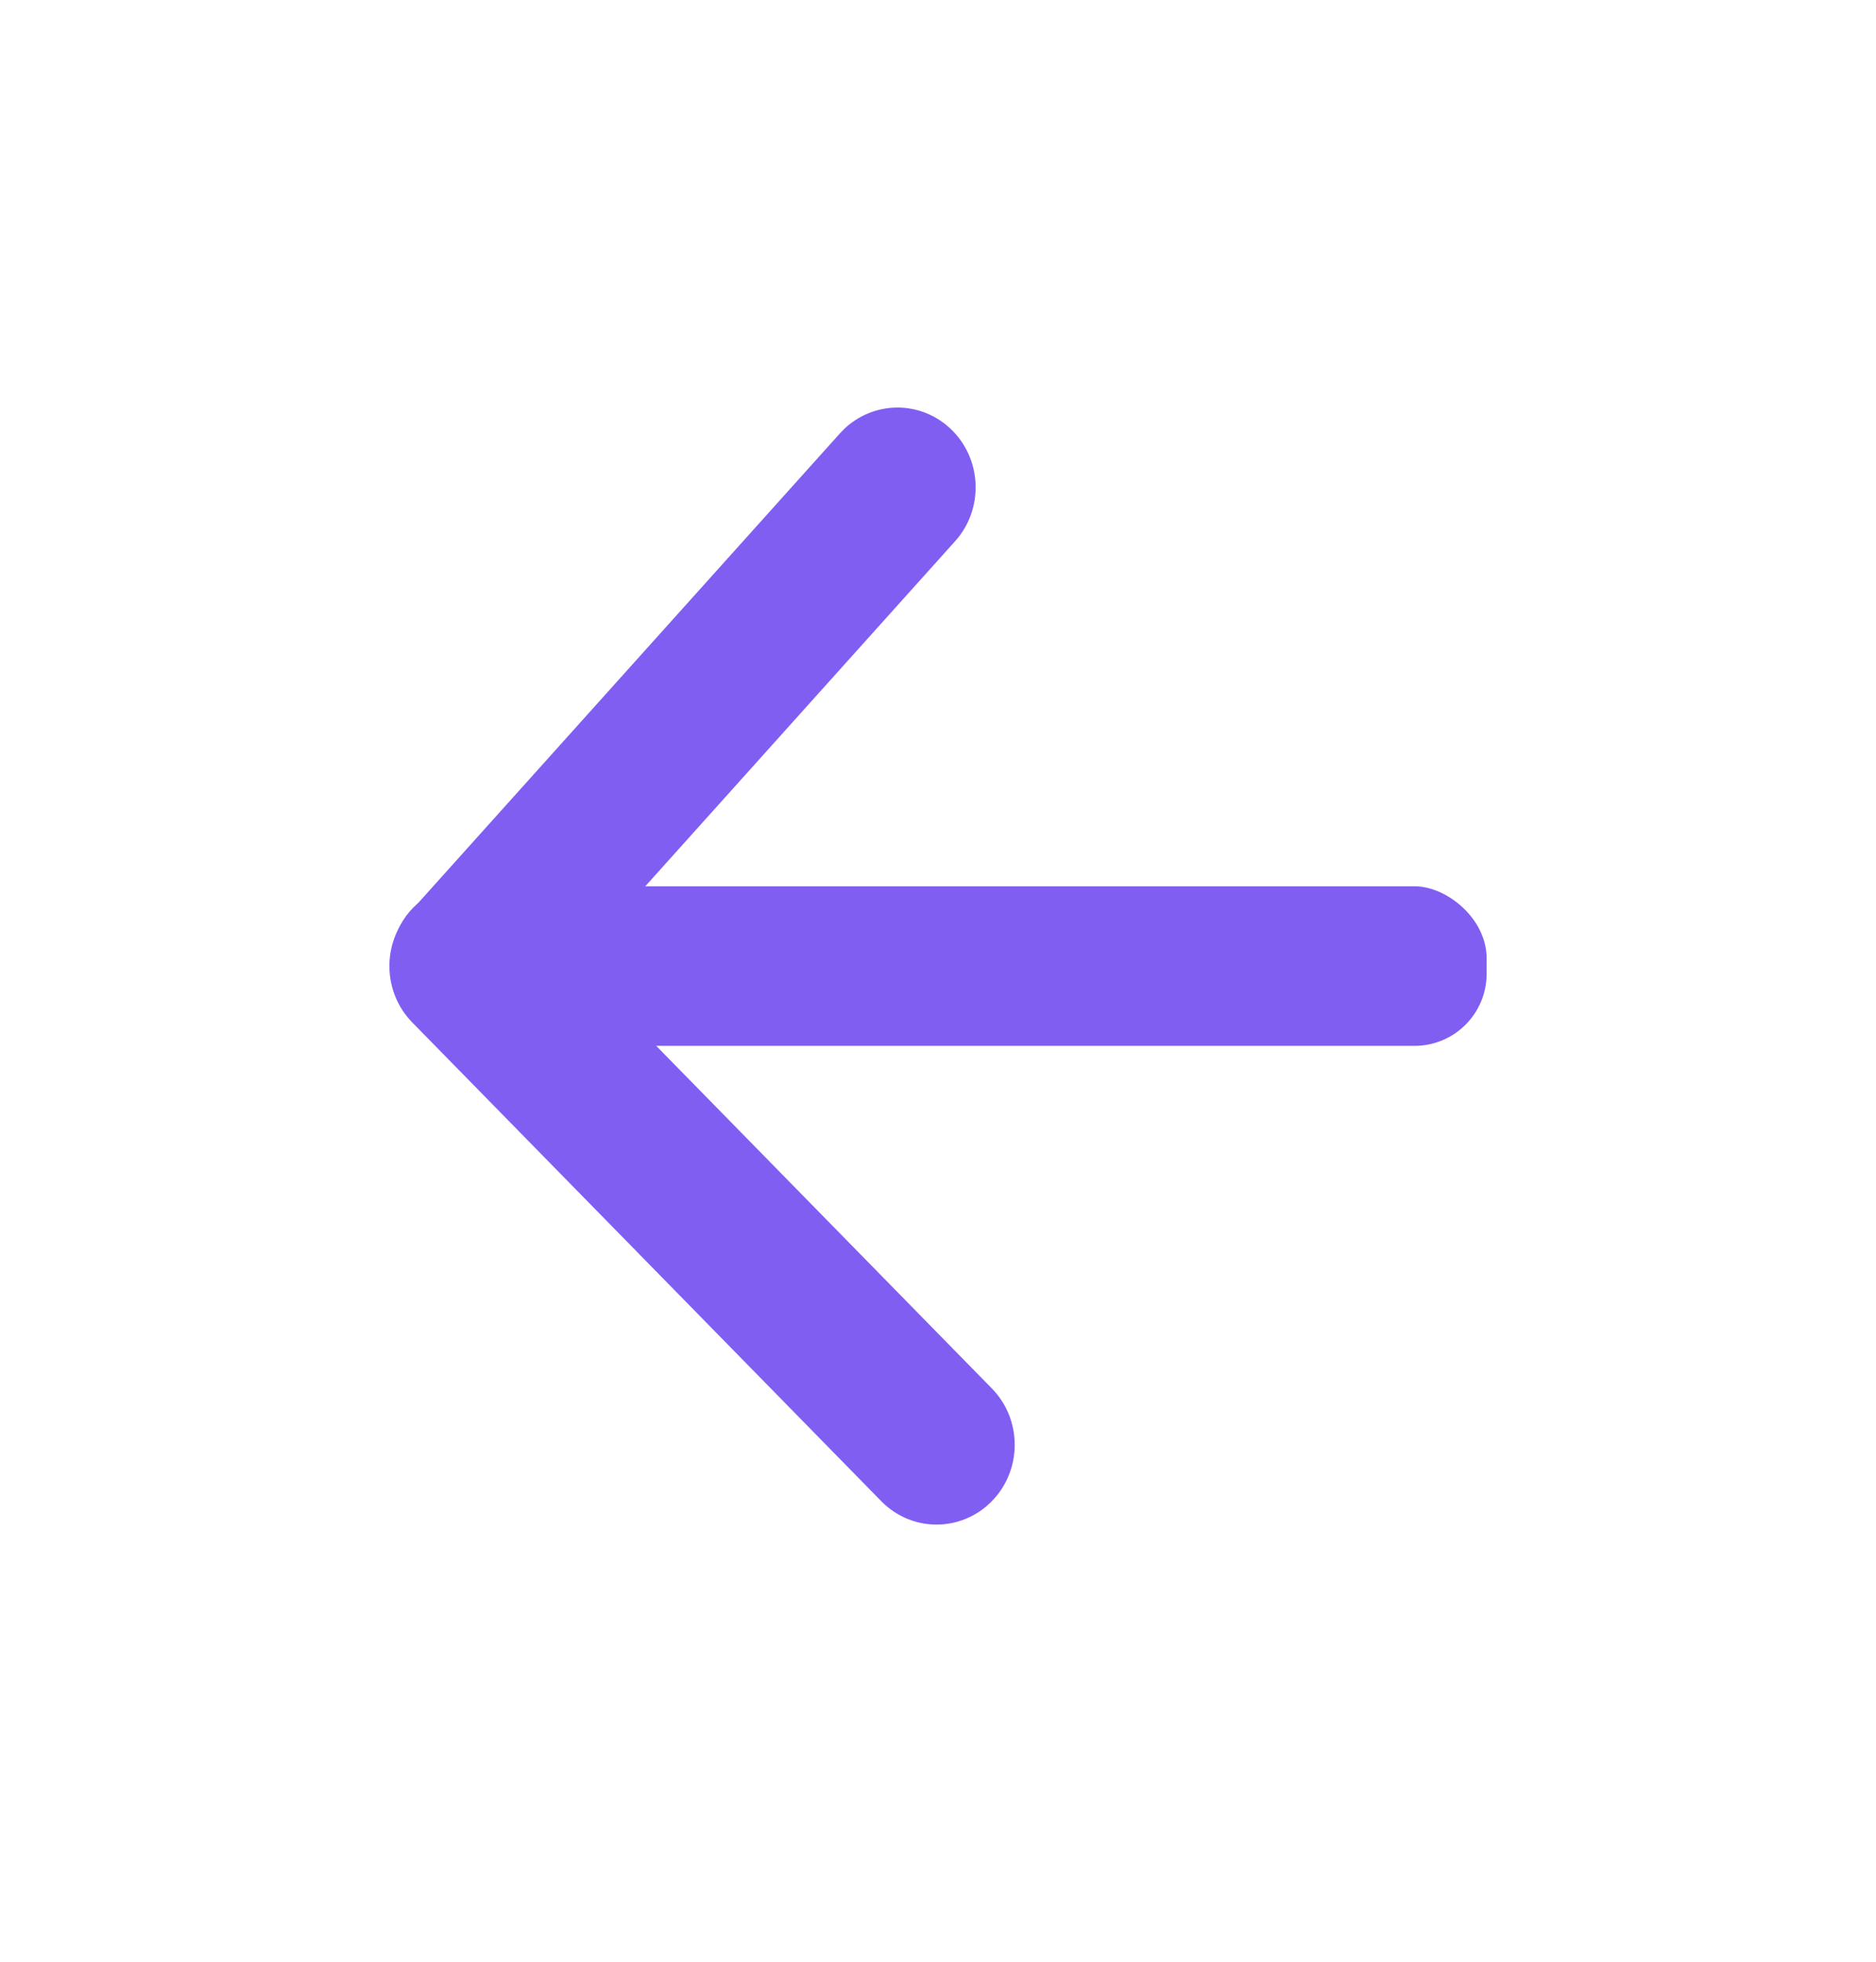 <svg width="22" height="23" viewBox="0 0 22 23" fill="none" xmlns="http://www.w3.org/2000/svg">
<rect width="1.871" height="12.833" rx="0.846" transform="matrix(0 -1 -1 0 17.434 12.262)" fill="#815EF2"/>
<path d="M11.631 16.278C11.989 16.643 11.989 17.236 11.631 17.601C11.273 17.966 10.693 17.966 10.335 17.601L4.835 11.988C4.488 11.634 4.476 11.064 4.807 10.695L9.849 5.082C10.191 4.701 10.771 4.675 11.144 5.024C11.517 5.373 11.543 5.965 11.2 6.346L6.752 11.299L11.631 16.278Z" fill="#815EF2"/>
</svg>
